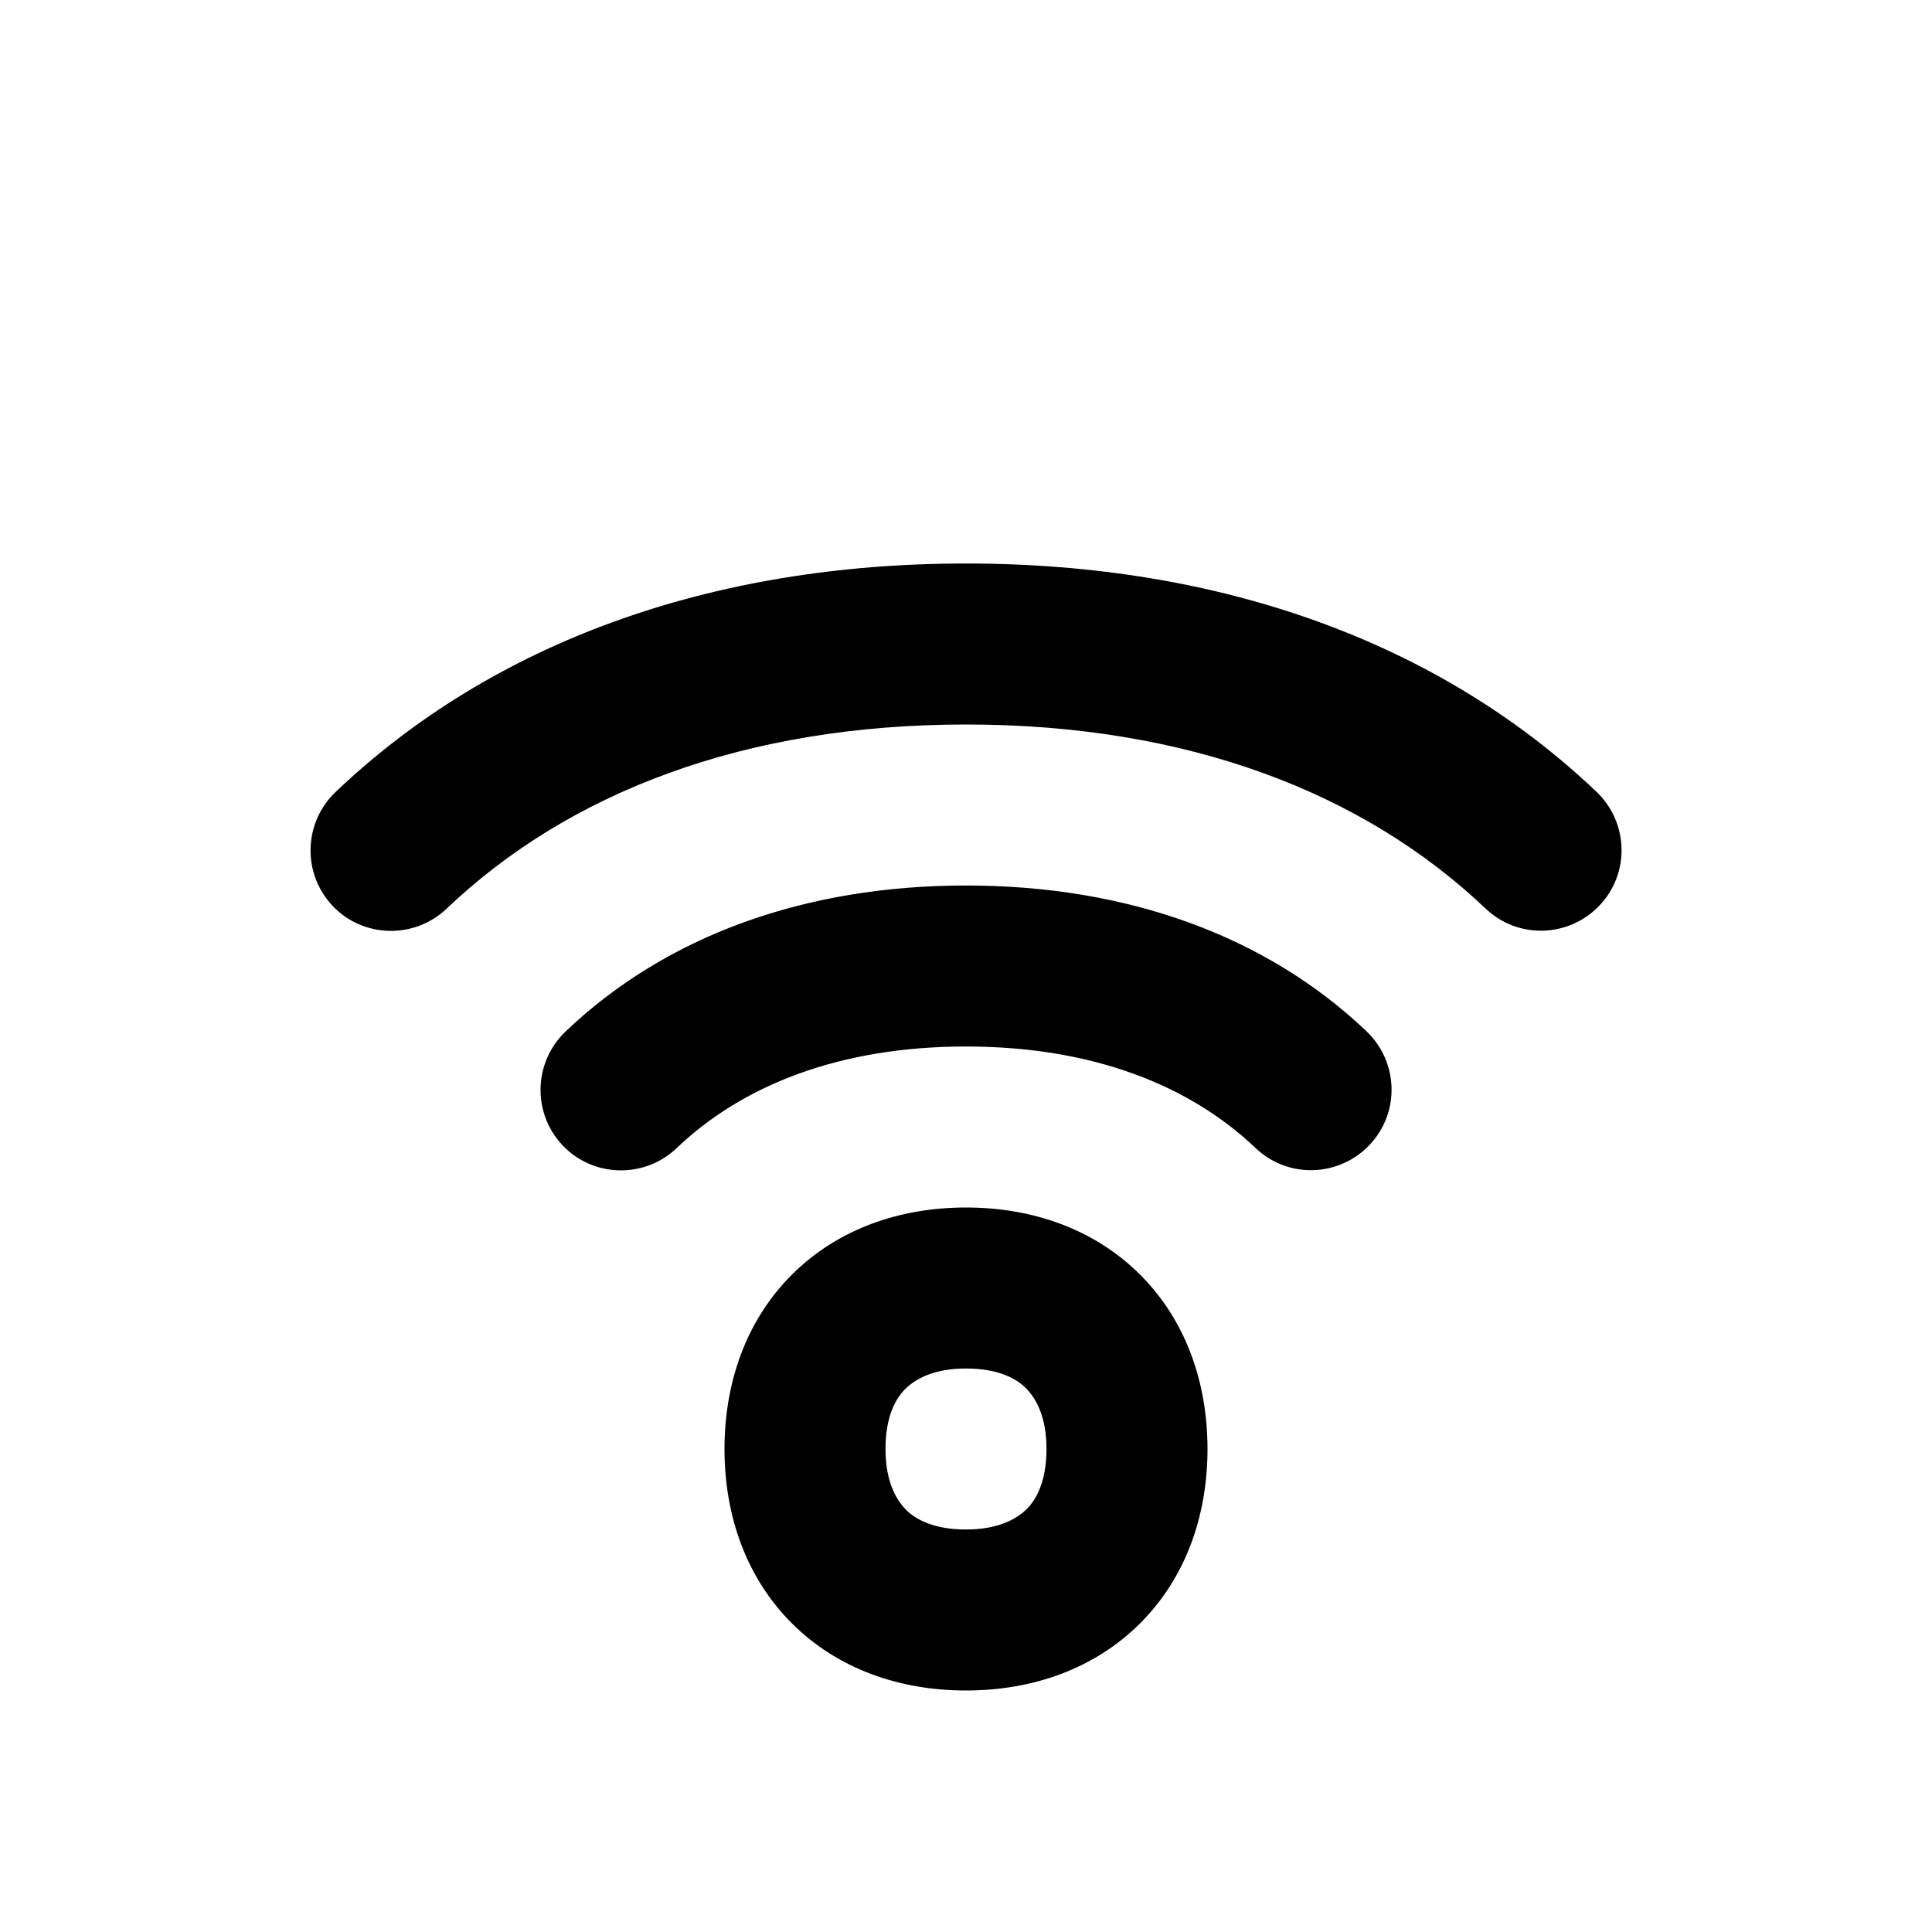 <svg xmlns="http://www.w3.org/2000/svg" viewBox="0 0 672 672"><!--! Font Awesome Pro 7.1.0 by @fontawesome - https://fontawesome.com License - https://fontawesome.com/license (Commercial License) Copyright 2025 Fonticons, Inc. --><path fill="currentColor" d="M155.3 316.1C197.6 275.8 258.7 252 336 252C413.3 252 474.4 275.8 516.7 316C527.9 326.7 545.6 326.2 556.3 315C567 303.8 566.5 286.1 555.3 275.4C500.8 223.6 425 196 336 196C247 196 171.2 223.6 116.7 275.5C105.5 286.2 105.1 303.9 115.7 315.1C126.3 326.3 144.1 326.7 155.3 316.1zM235.3 399.4C258.2 377.5 292 364 336 364C380 364 413.8 377.5 436.7 399.3C447.9 410 465.6 409.5 476.3 398.3C487 387.1 486.5 369.4 475.3 358.7C440.2 325.3 391.7 308 336 308C280.3 308 231.8 325.3 196.7 358.8C185.5 369.5 185.1 387.2 195.7 398.4C206.3 409.6 224.1 410 235.3 399.4zM336 420C312.9 420 291.3 427.5 275.4 443.4C259.5 459.3 252 480.9 252 504C252 527.1 259.5 548.7 275.4 564.6C291.3 580.5 312.9 588 336 588C359.1 588 380.7 580.5 396.6 564.6C412.5 548.7 420 527.1 420 504C420 480.9 412.5 459.3 396.6 443.4C380.7 427.5 359.1 420 336 420zM308 504C308 492.9 311.4 486.5 315 483C318.6 479.5 325 476 336 476C347 476 353.5 479.4 357 483C360.5 486.6 364 493 364 504C364 515 360.6 521.5 357 525C353.4 528.5 347 532 336 532C325 532 318.5 528.6 315 525C311.5 521.4 308 515 308 504z"/></svg>